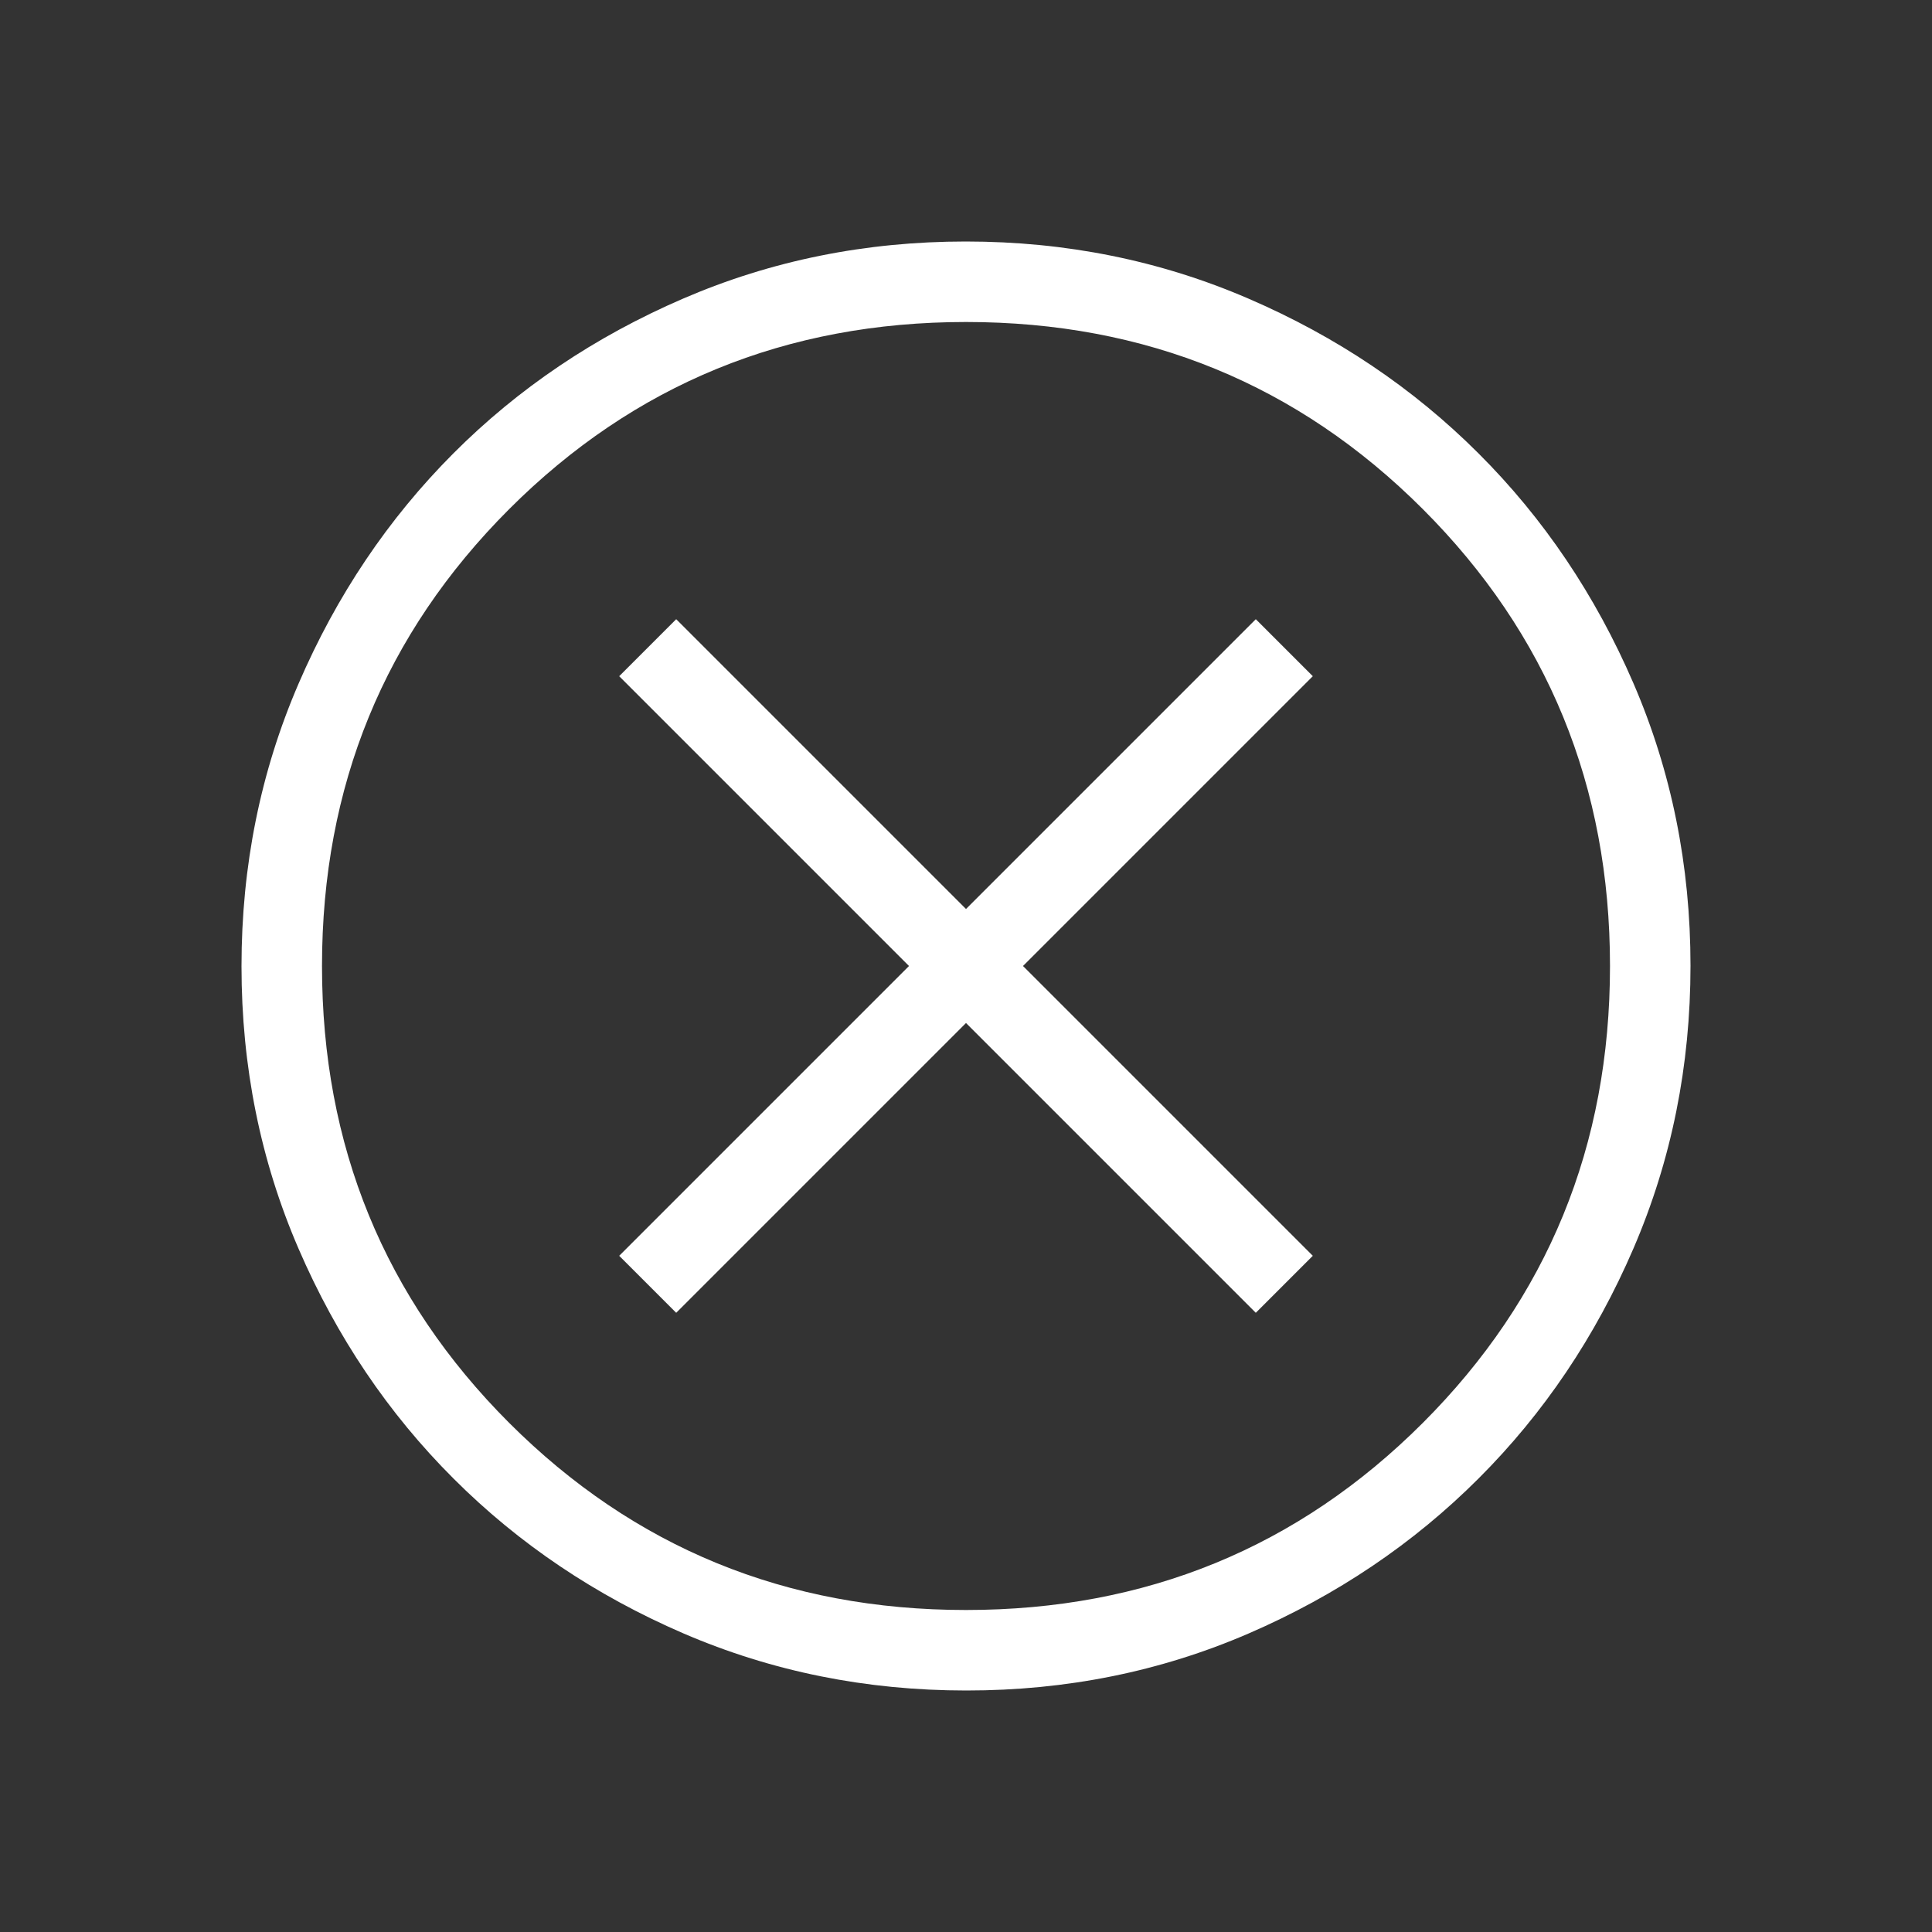 <?xml version="1.0" encoding="UTF-8"?> <svg xmlns="http://www.w3.org/2000/svg" width="30" height="30" viewBox="0 0 30 30" fill="none"><rect x="0" y="0" width="30" height="30" fill="#333333" stroke="none"/><path d="M10.5 20.385L15 15.885L19.5 20.385L20.385 19.5L15.885 15L20.385 10.5L19.5 9.615L15 14.115L10.5 9.615L9.615 10.5L14.115 15L9.615 19.5L10.5 20.385ZM15.004 26.25C13.449 26.25 11.986 25.955 10.616 25.365C9.247 24.774 8.056 23.973 7.043 22.96C6.029 21.948 5.227 20.758 4.636 19.39C4.045 18.023 3.75 16.56 3.75 15.004C3.75 13.447 4.045 11.985 4.636 10.616C5.226 9.247 6.027 8.056 7.037 7.043C8.048 6.029 9.239 5.227 10.609 4.636C11.979 4.045 13.441 3.75 14.996 3.75C16.551 3.75 18.014 4.045 19.384 4.636C20.753 5.226 21.944 6.027 22.957 7.039C23.971 8.05 24.773 9.241 25.364 10.61C25.955 11.979 26.25 13.441 26.25 14.996C26.25 16.551 25.955 18.014 25.365 19.384C24.775 20.754 23.973 21.945 22.96 22.957C21.947 23.97 20.757 24.772 19.39 25.364C18.023 25.955 16.561 26.251 15.004 26.25ZM15 25C17.792 25 20.156 24.031 22.094 22.094C24.031 20.156 25 17.792 25 15C25 12.208 24.031 9.844 22.094 7.906C20.156 5.969 17.792 5 15 5C12.208 5 9.844 5.969 7.906 7.906C5.969 9.844 5 12.208 5 15C5 17.792 5.969 20.156 7.906 22.094C9.844 24.031 12.208 25 15 25Z" fill="white"></path></svg> 